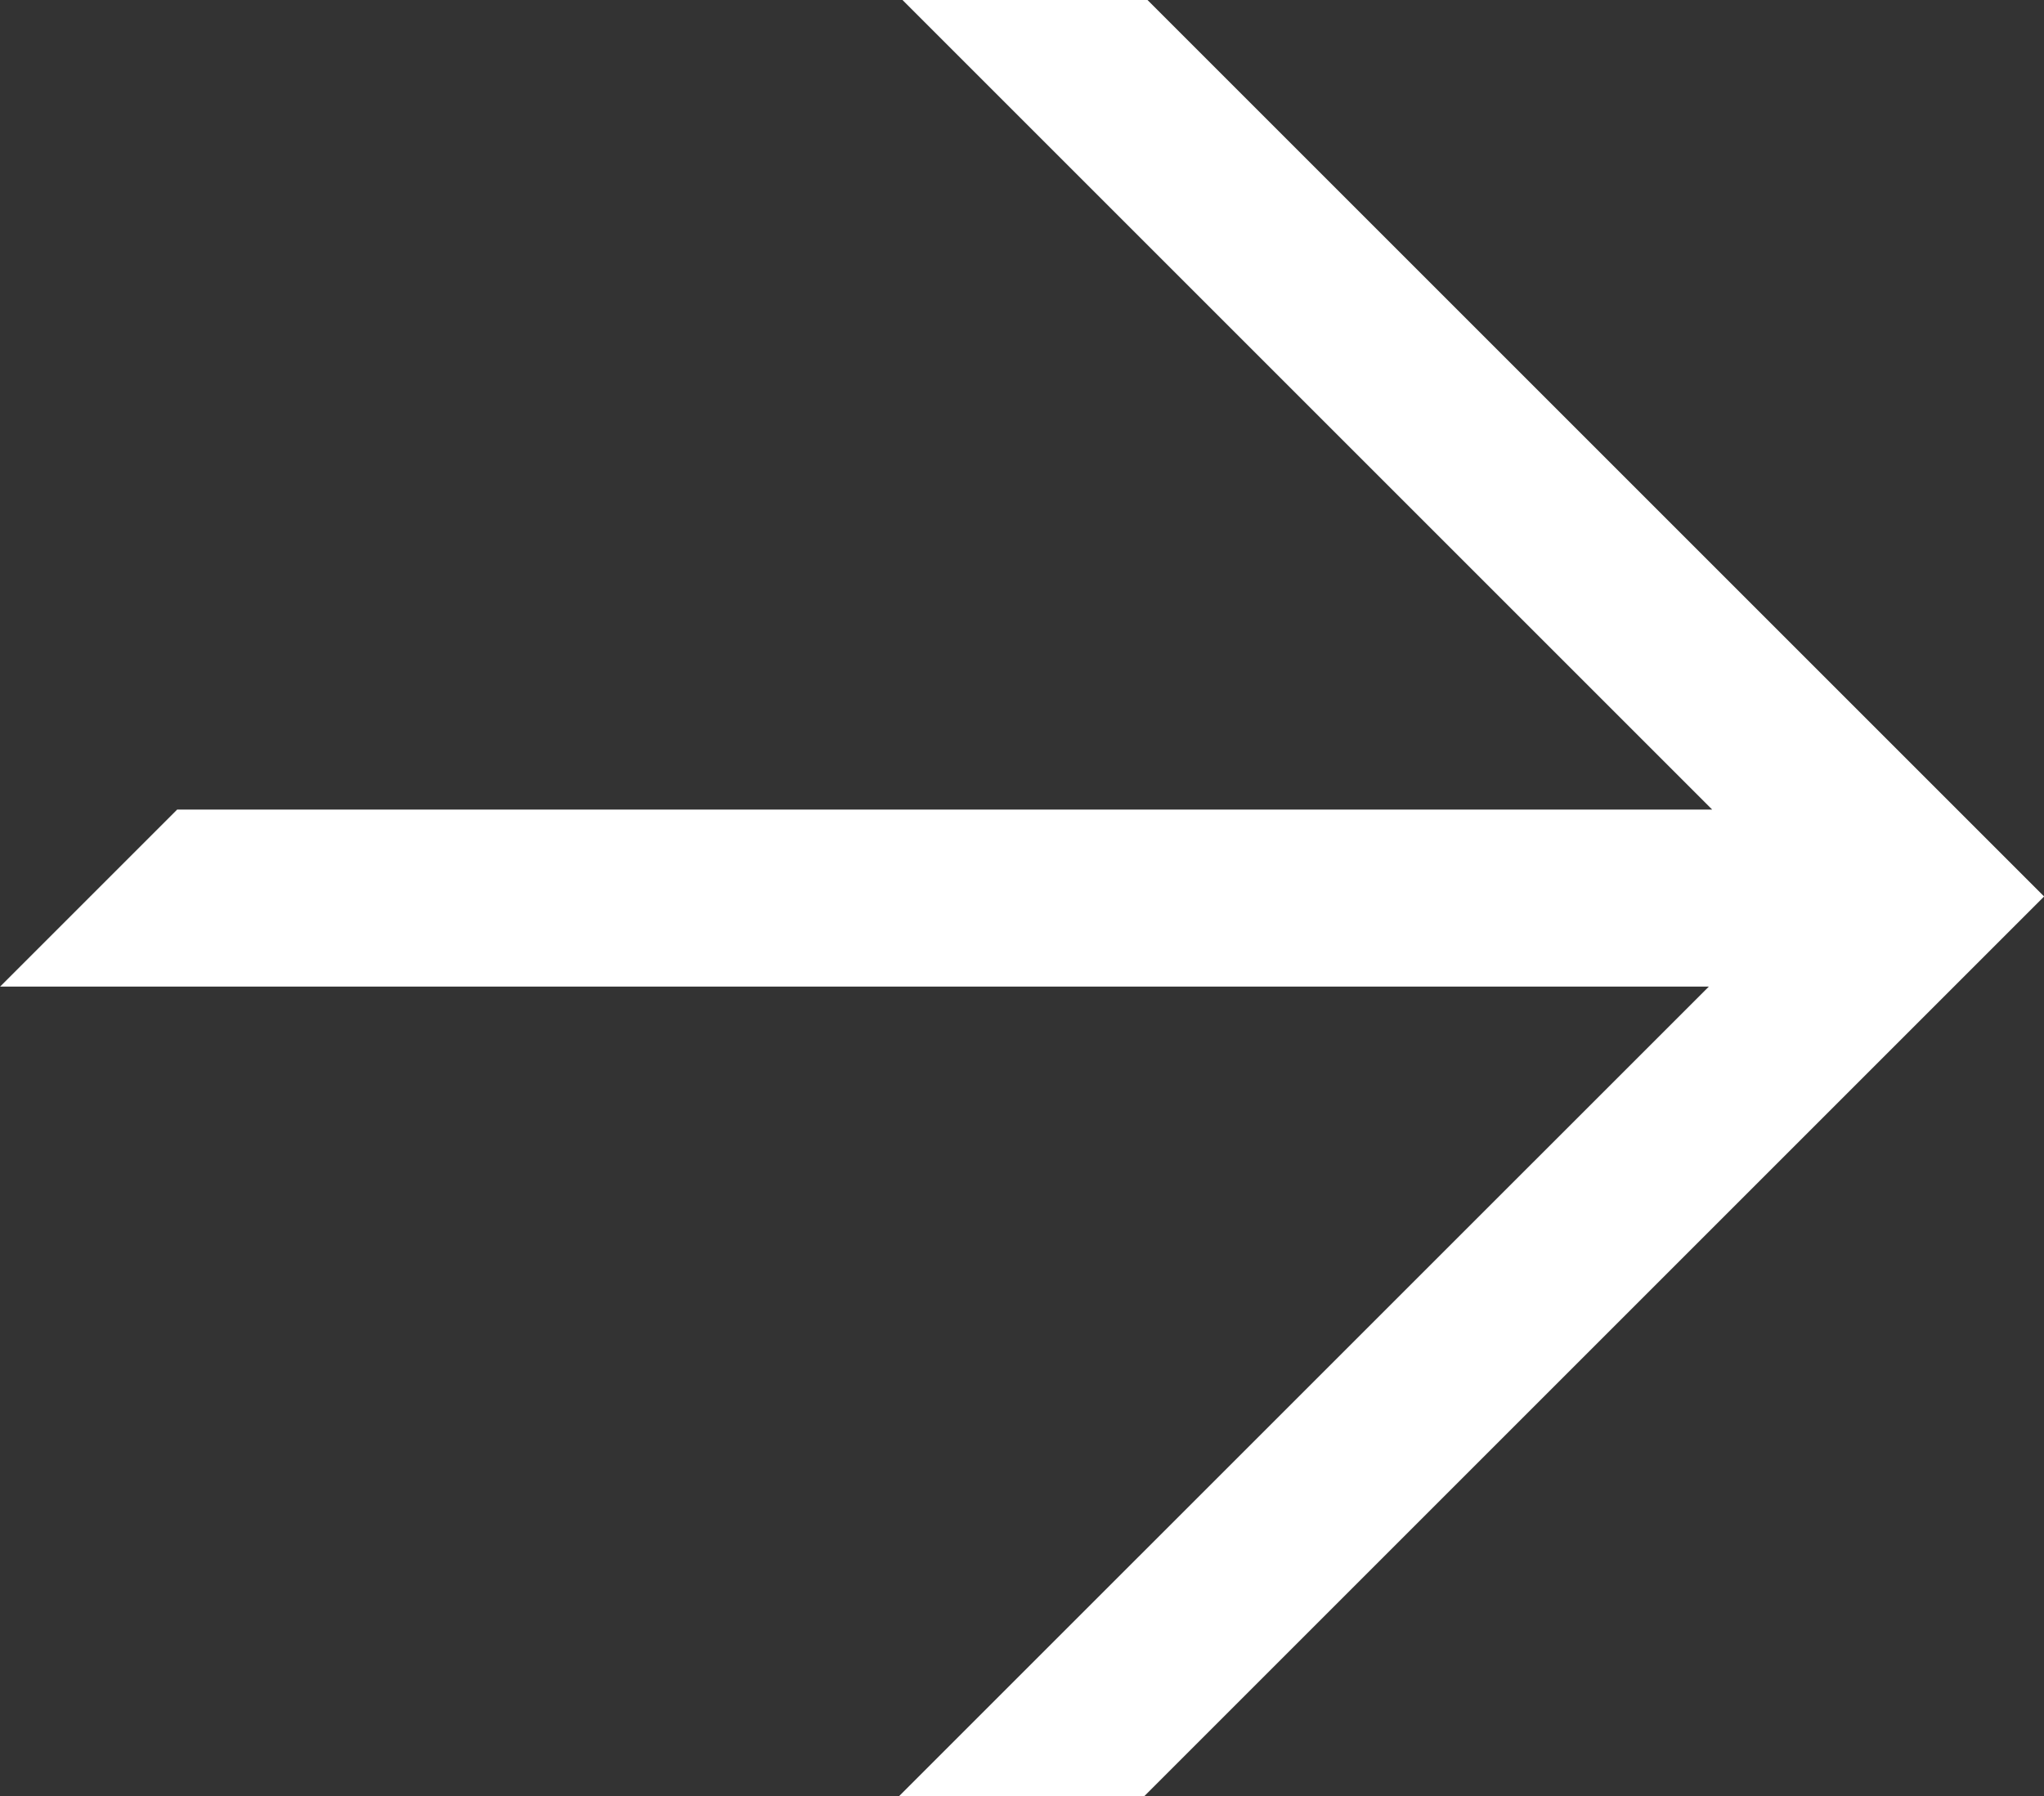<?xml version="1.0" encoding="UTF-8"?> <svg xmlns="http://www.w3.org/2000/svg" width="17.736" height="15.588" viewBox="0 0 17.736 15.588"><rect x="0" y="0" width="17.736" height="15.588" fill="#333333" stroke="none"/><g id="Right_Arrow_-_White" data-name="Right Arrow - White" transform="translate(0 0)"><path id="Path_109" data-name="Path 109" d="M7.83,0l7.026,7.026H1.536L0,8.562H14.827L7.8,15.588H9.928l7.808-7.808L9.956,0Z" transform="translate(0.001 0)" fill="#fff"></path></g></svg> 